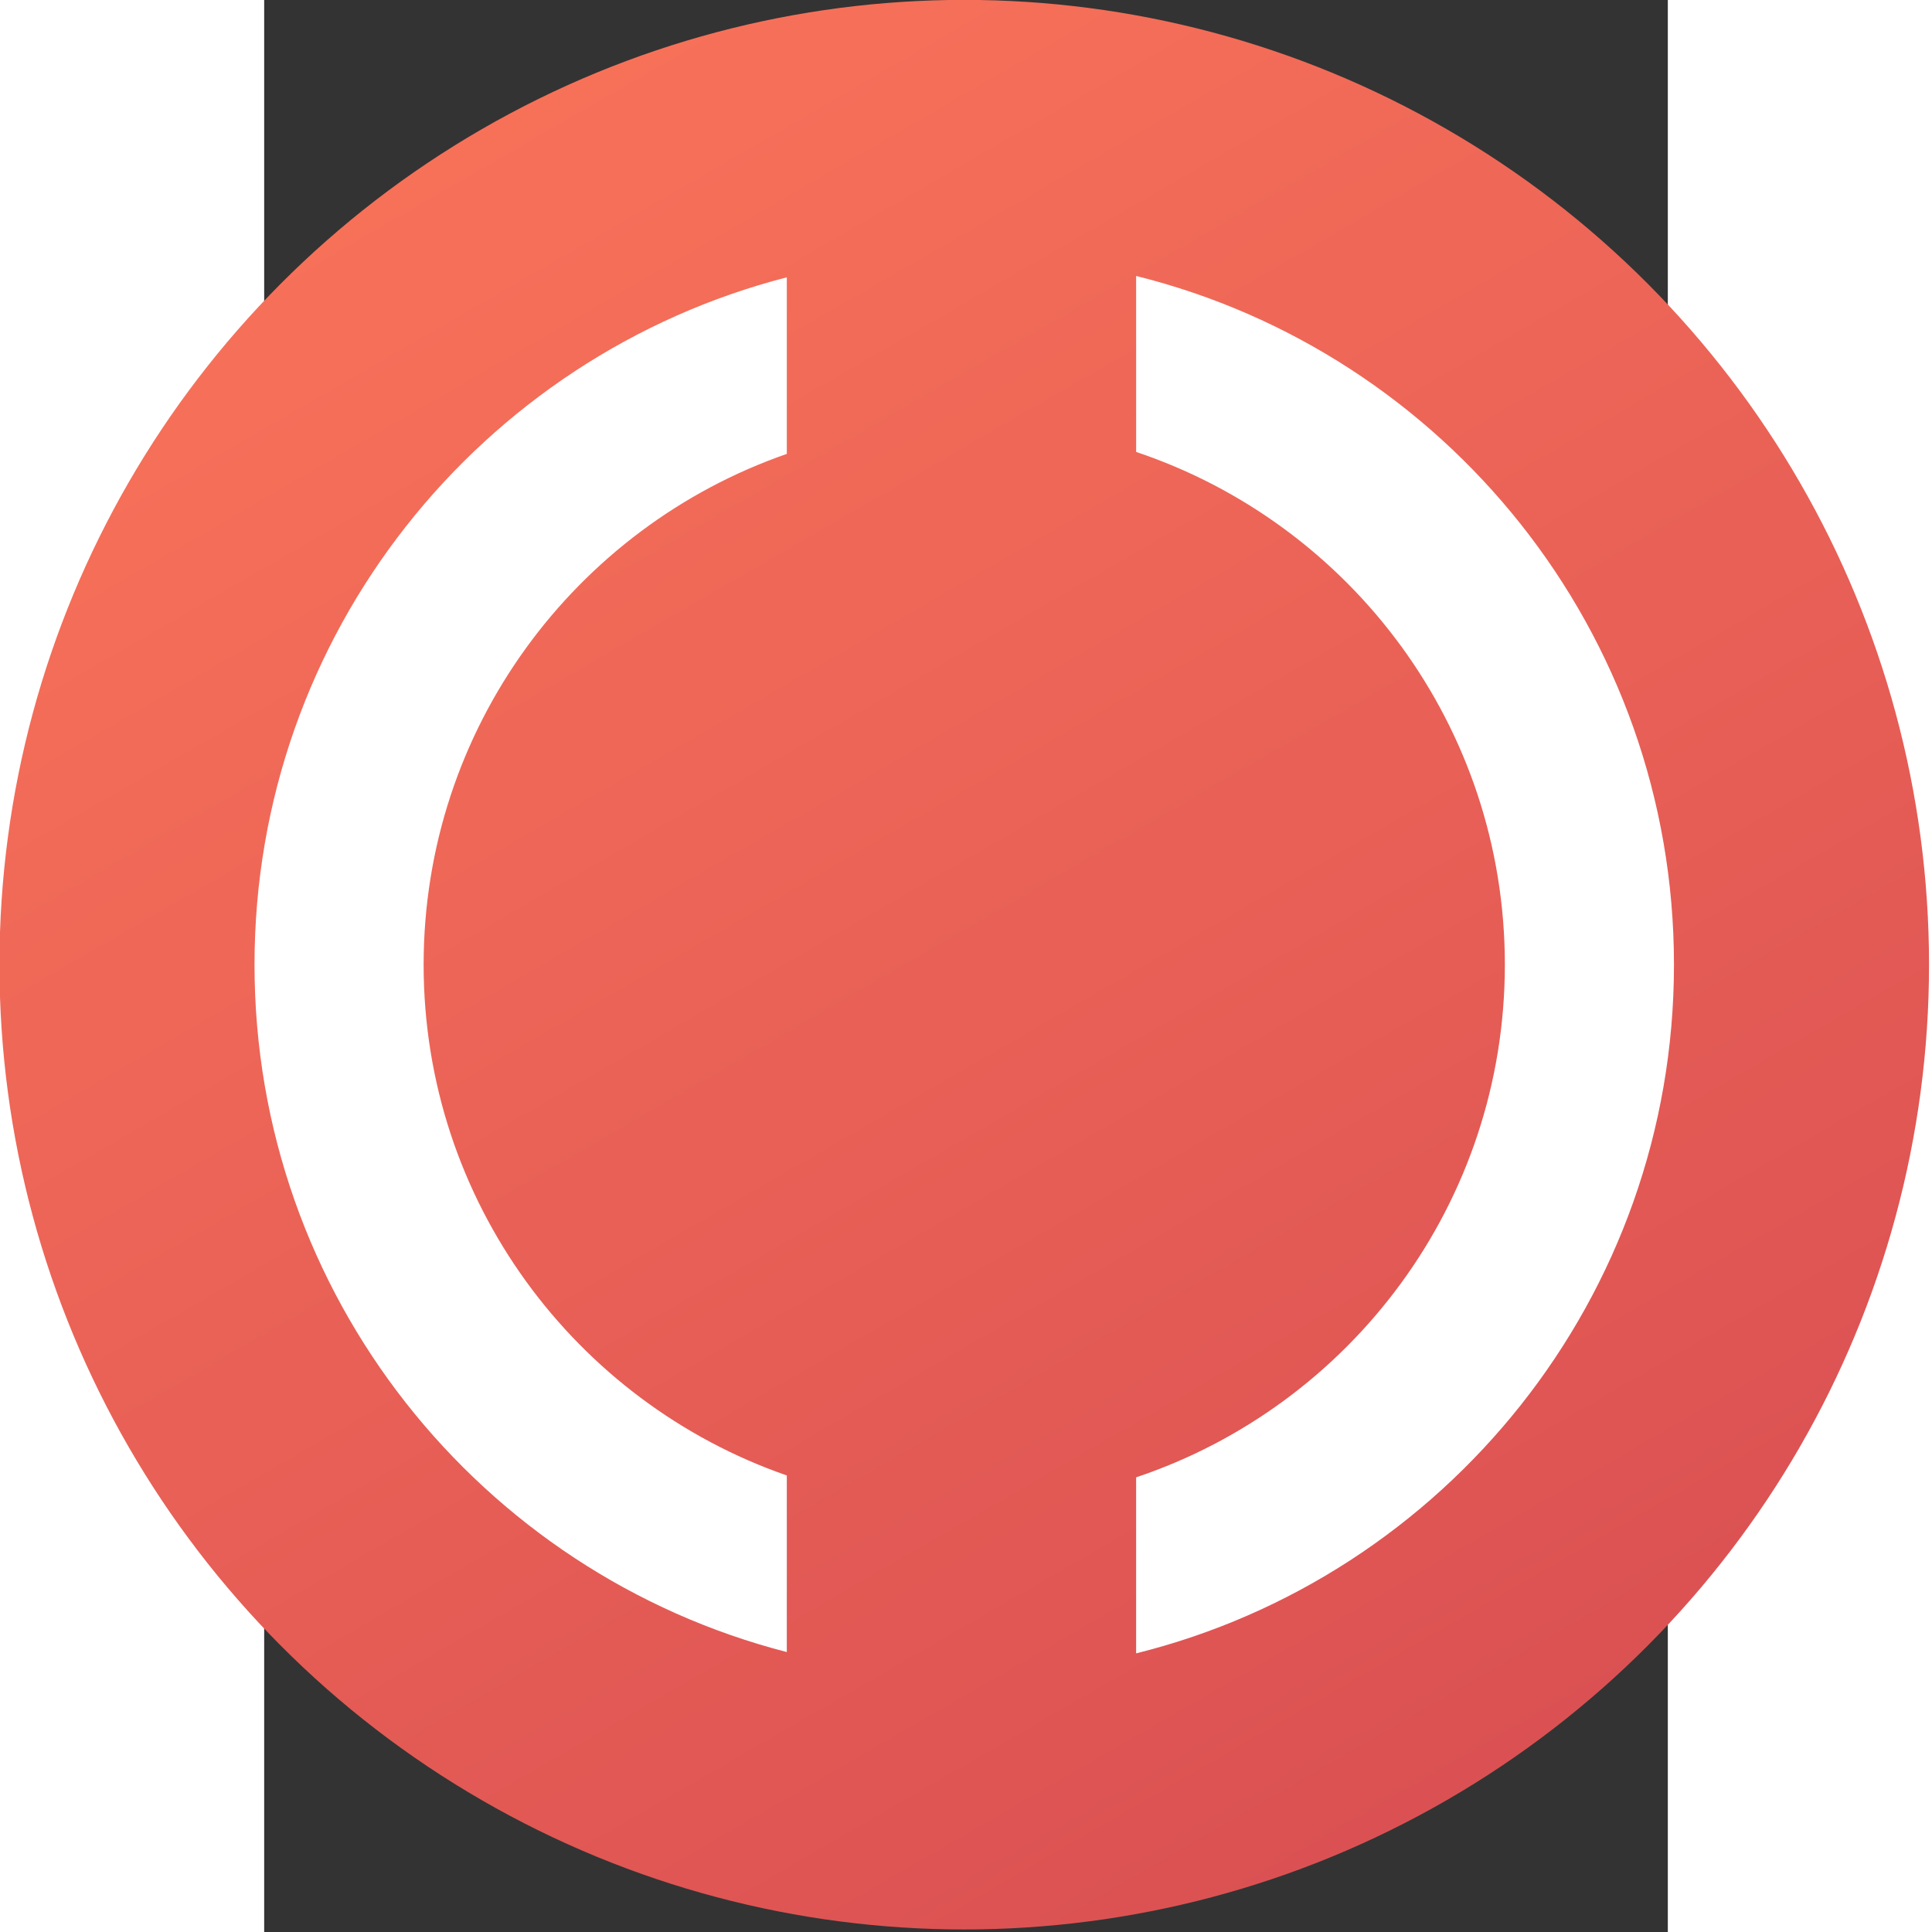 <svg xmlns="http://www.w3.org/2000/svg" width="64" height="64" viewBox="70.04 5.42 46.326 63.764"><rect x="70.04" y="5.42" width="46.326" height="63.764" fill="#333333" stroke="none"/><linearGradient id="A" gradientUnits="userSpaceOnUse" x1="163.986" y1="38.283" x2="338.015" y2="339.71"><stop offset="0" stop-color="#f77159"/><stop offset="1" stop-color="#db5153"/></linearGradient><g transform="matrix(.183 0 0 .183 47.212 2.672)" fill-rule="evenodd"><circle r="174" cy="188.996" cx="251" fill="url(#A)"/><path d="M282 313.2v-31.746c38.65-12.952 66.5-49.455 66.5-92.465s-27.85-79.513-66.5-92.465V64.786c55.713 13.86 97 64.2 97 124.2S337.713 299.35 282 313.2zM219 96.877c-38.128 13.243-65.5 49.483-65.5 92.12s27.372 78.877 65.5 92.12v31.847c-55.207-14.2-96-64.325-96-123.968S163.793 79.24 219 65.03z" fill="#fff"/></g></svg>